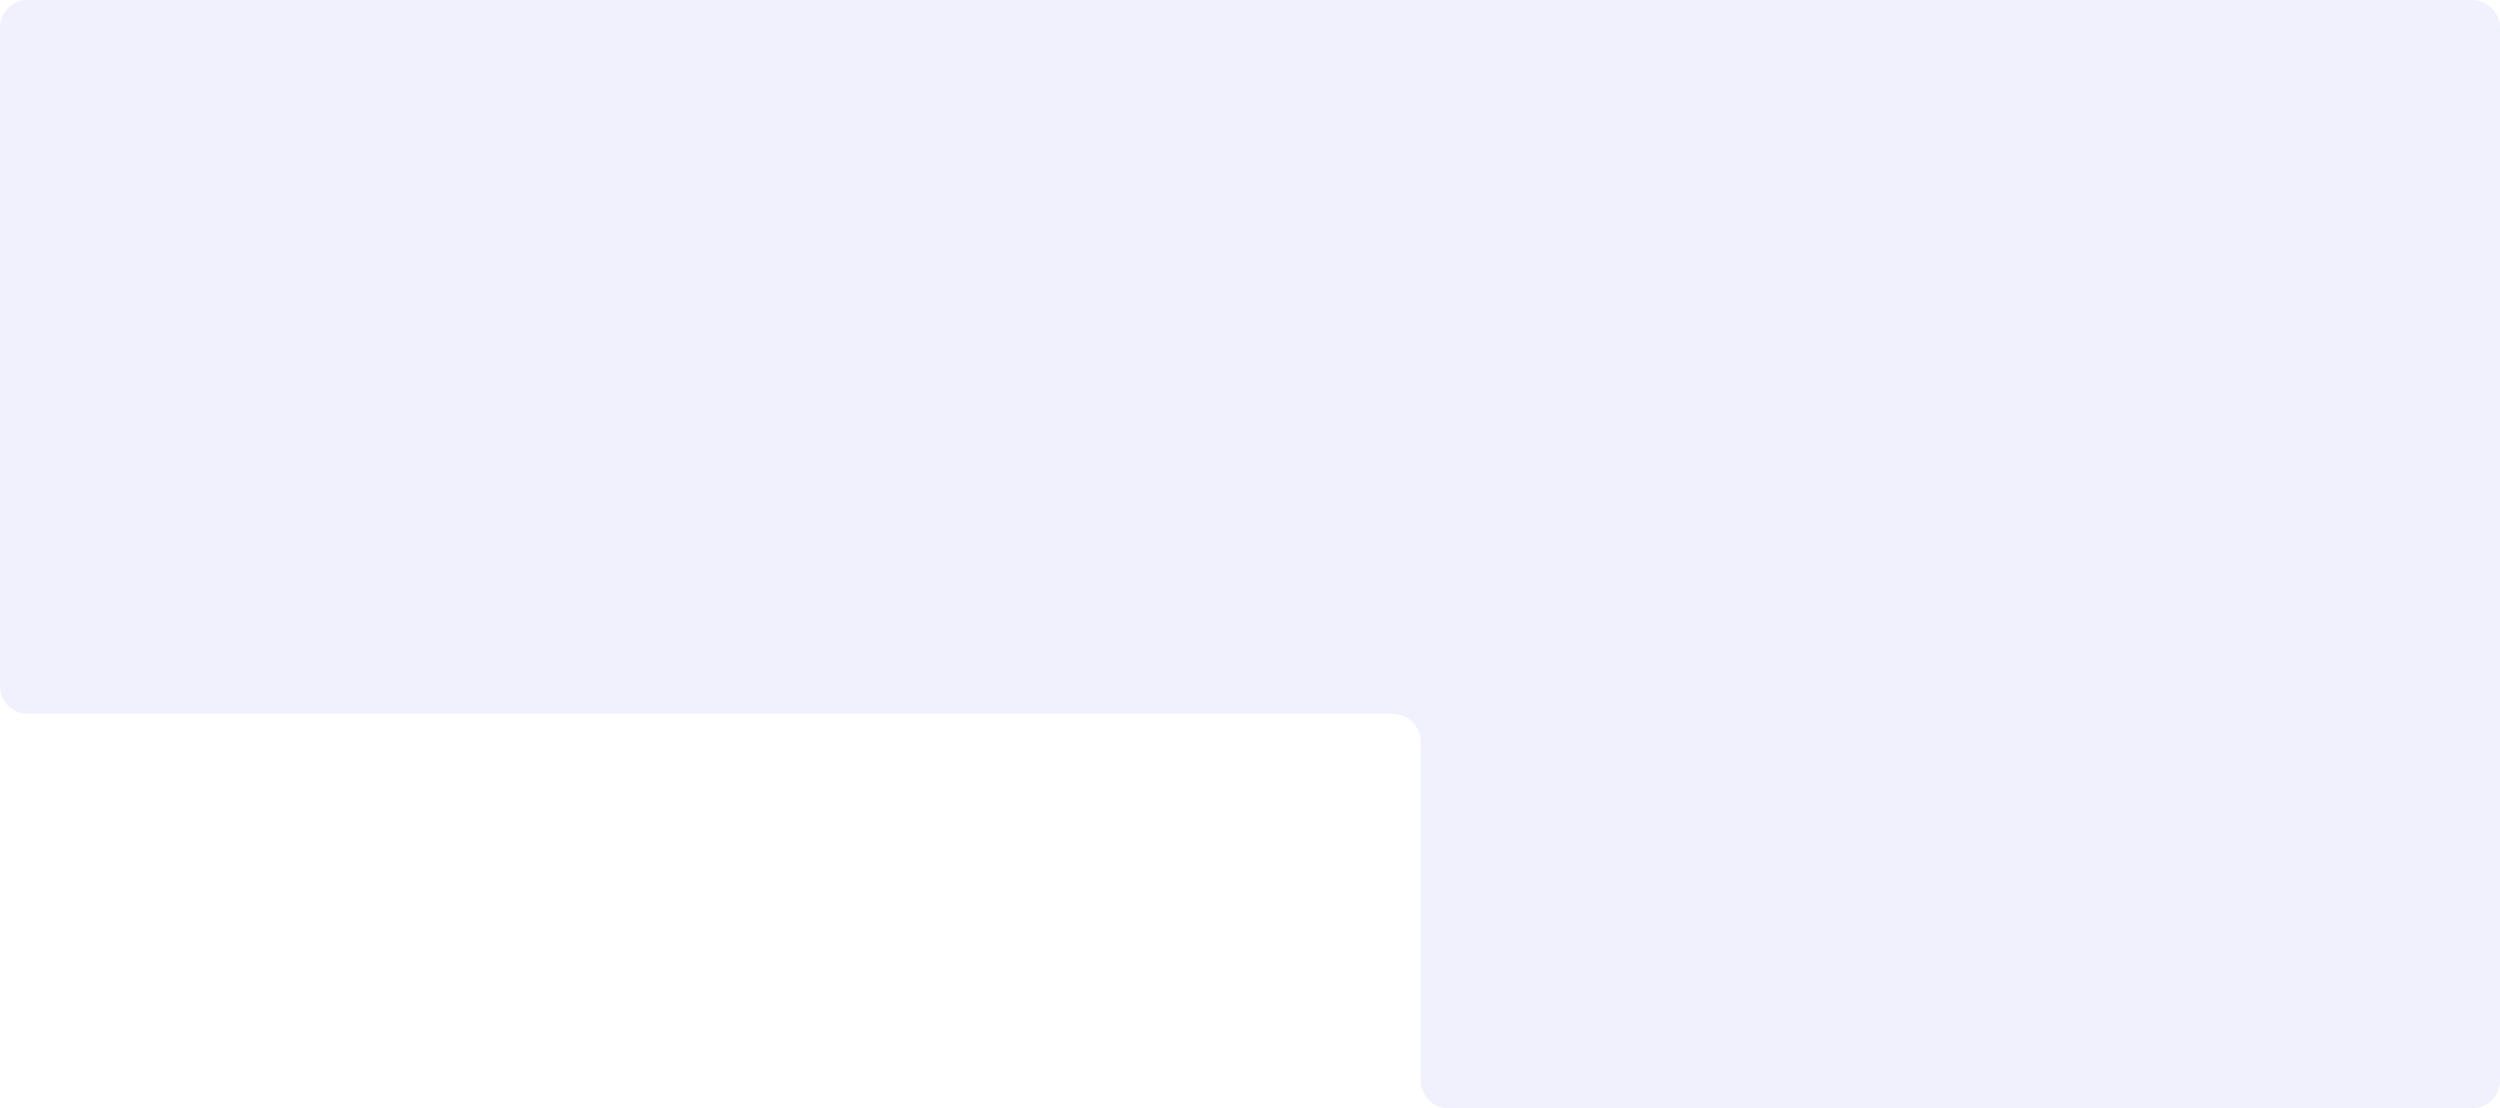 <?xml version="1.0" encoding="UTF-8"?> <svg xmlns="http://www.w3.org/2000/svg" width="900" height="399" viewBox="0 0 900 399" fill="none"><path data-figma-bg-blur-radius="50" d="M890 0C895.523 1.41736e-05 900 4.477 900 10V389C900 394.523 895.523 399 890 399H521.442C515.92 399 511.442 394.523 511.442 389V267C511.442 261.477 506.965 257 501.442 257H10C4.477 257 0 252.523 0 247V10C5.08978e-06 4.477 4.477 1.30865e-07 10 0H890Z" fill="#6D71E9" fill-opacity="0.1"></path><defs><clipPath id="bgblur_0_5390_197_clip_path" transform="translate(50 50)"><path d="M890 0C895.523 1.41736e-05 900 4.477 900 10V389C900 394.523 895.523 399 890 399H521.442C515.92 399 511.442 394.523 511.442 389V267C511.442 261.477 506.965 257 501.442 257H10C4.477 257 0 252.523 0 247V10C5.08978e-06 4.477 4.477 1.30865e-07 10 0H890Z"></path></clipPath></defs></svg> 